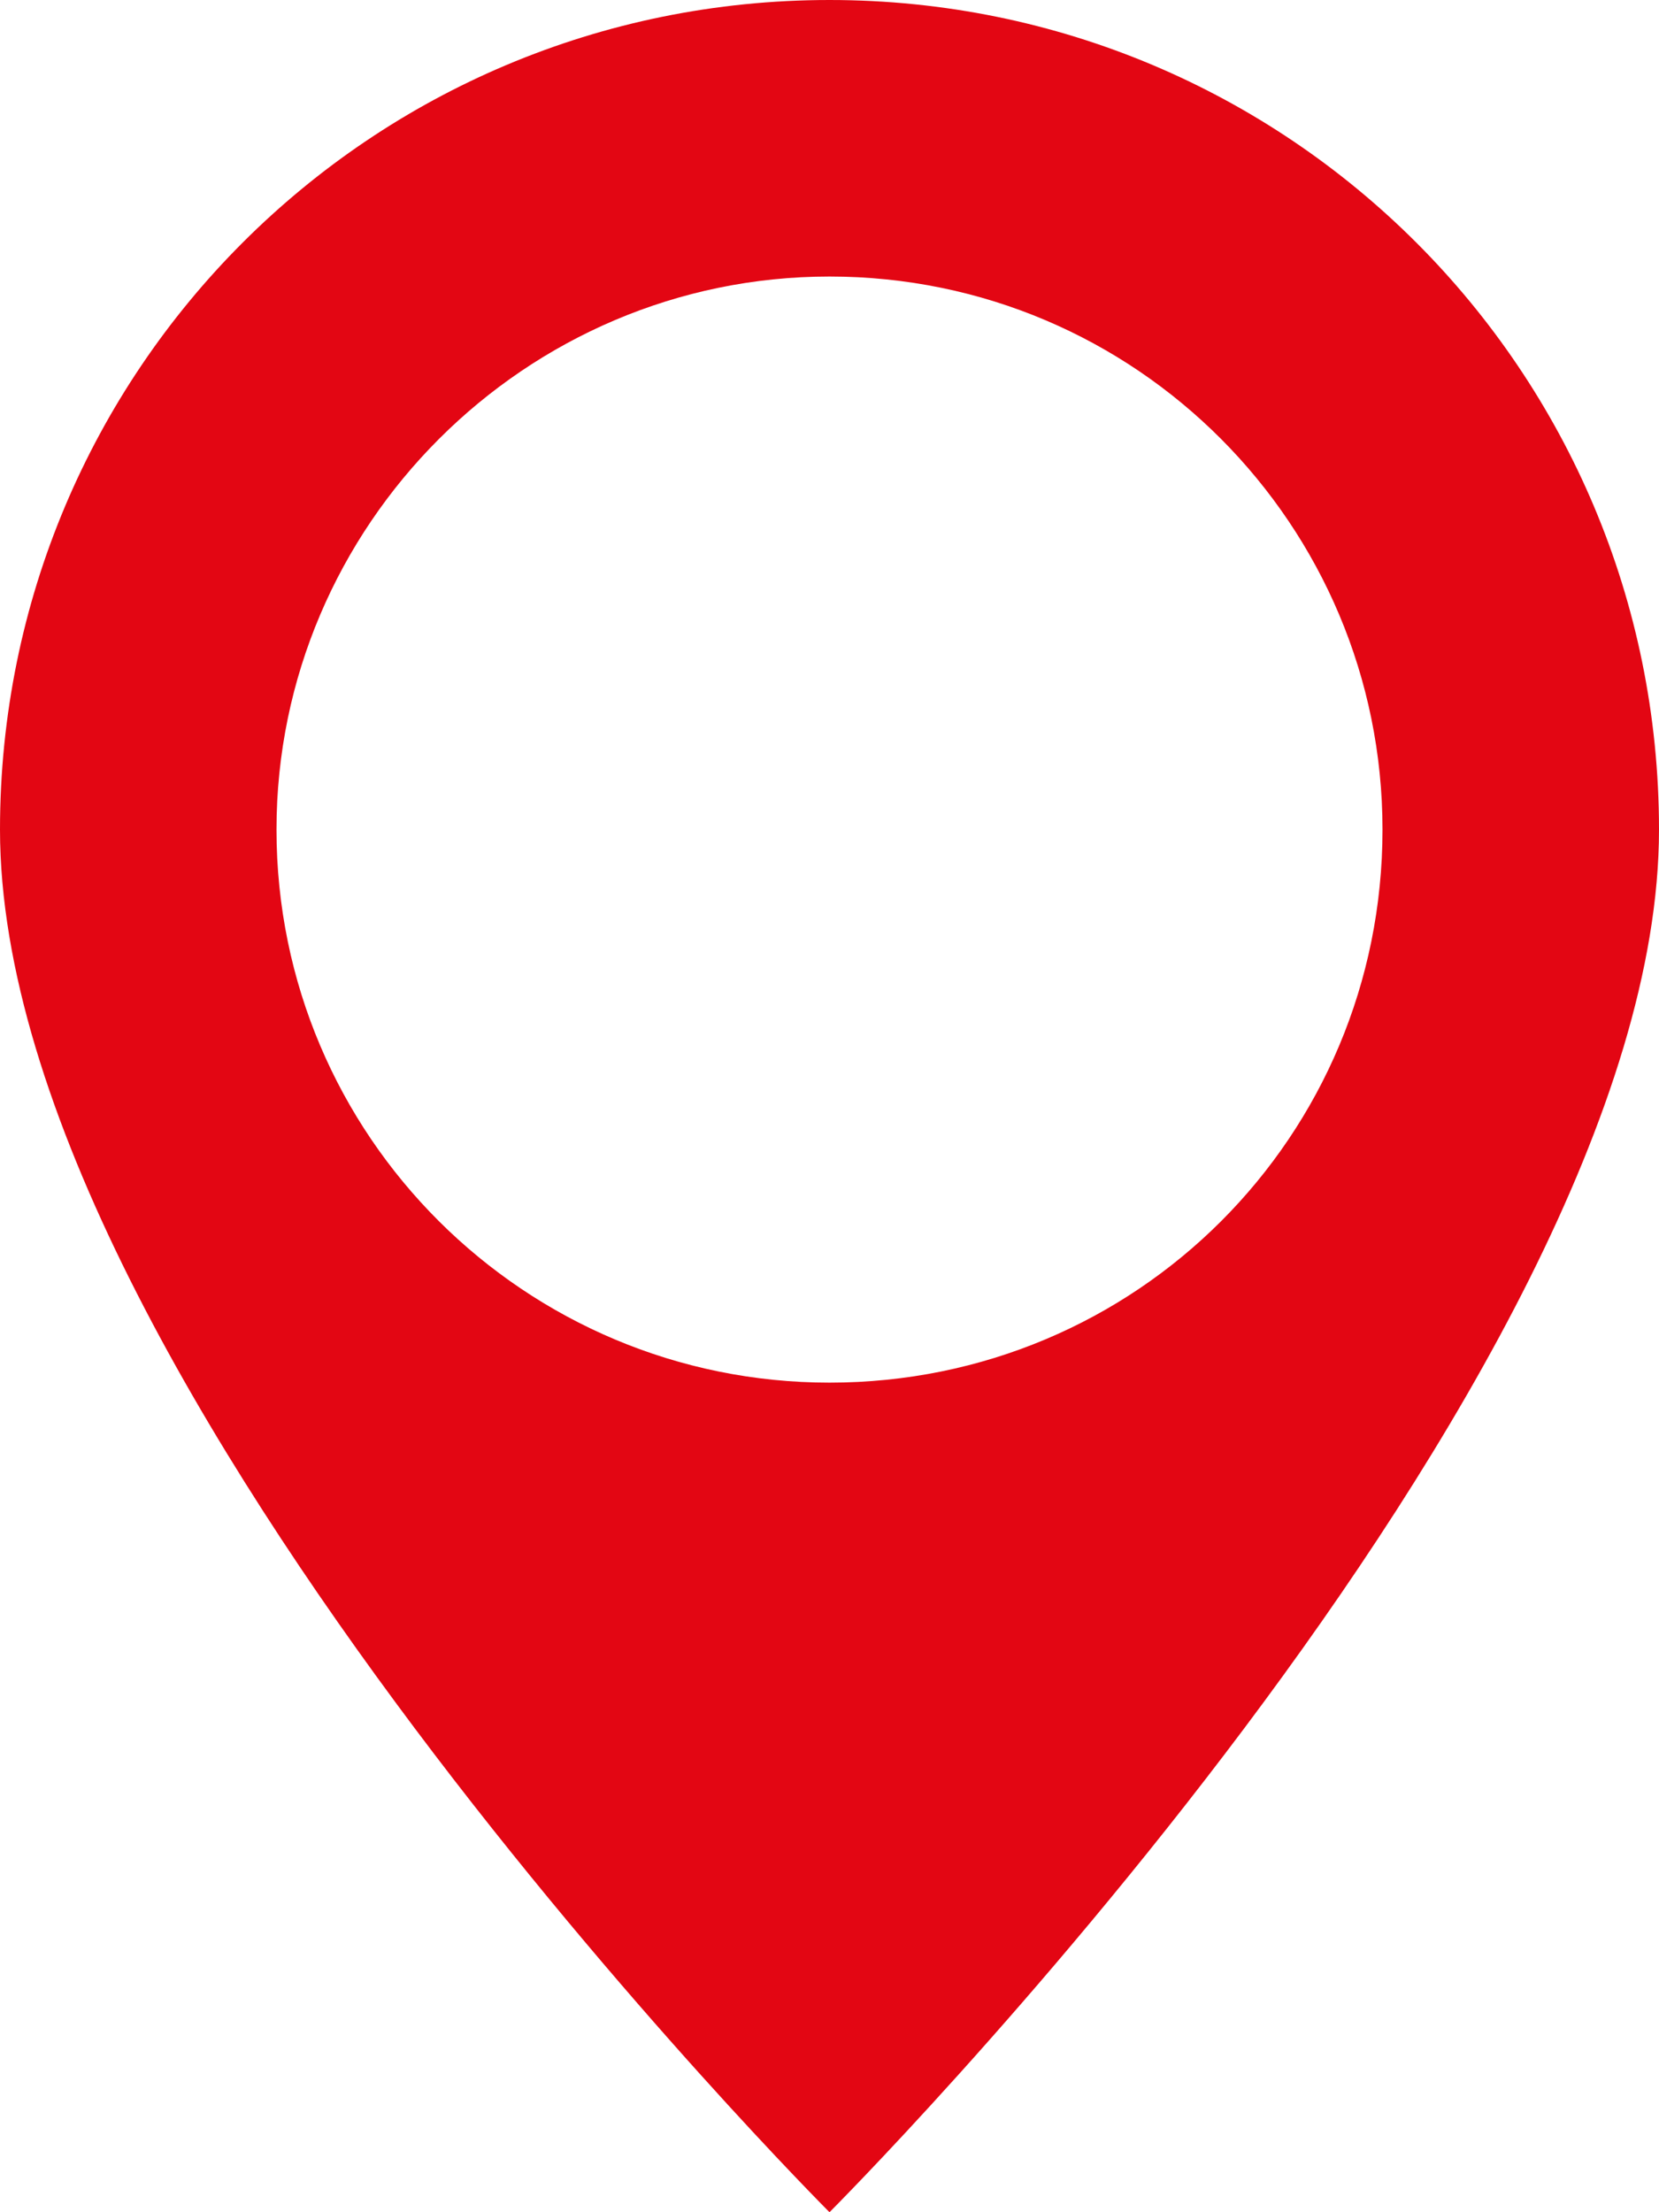 <svg width="12" height="16" viewBox="0 0 12 16" fill="none" xmlns="http://www.w3.org/2000/svg">
<path d="M6 0C2.68 0 0 2.68 0 6C0 10 6 16 6 16C6 16 12 10 12 6C12 2.68 9.32 0 6 0ZM6 2C8.22 2 10 3.8 10 6C10 8.22 8.22 10 6 10C3.8 10 2 8.22 2 6C2 3.8 3.8 2 6 2Z" fill="#E30613"/>
</svg>
